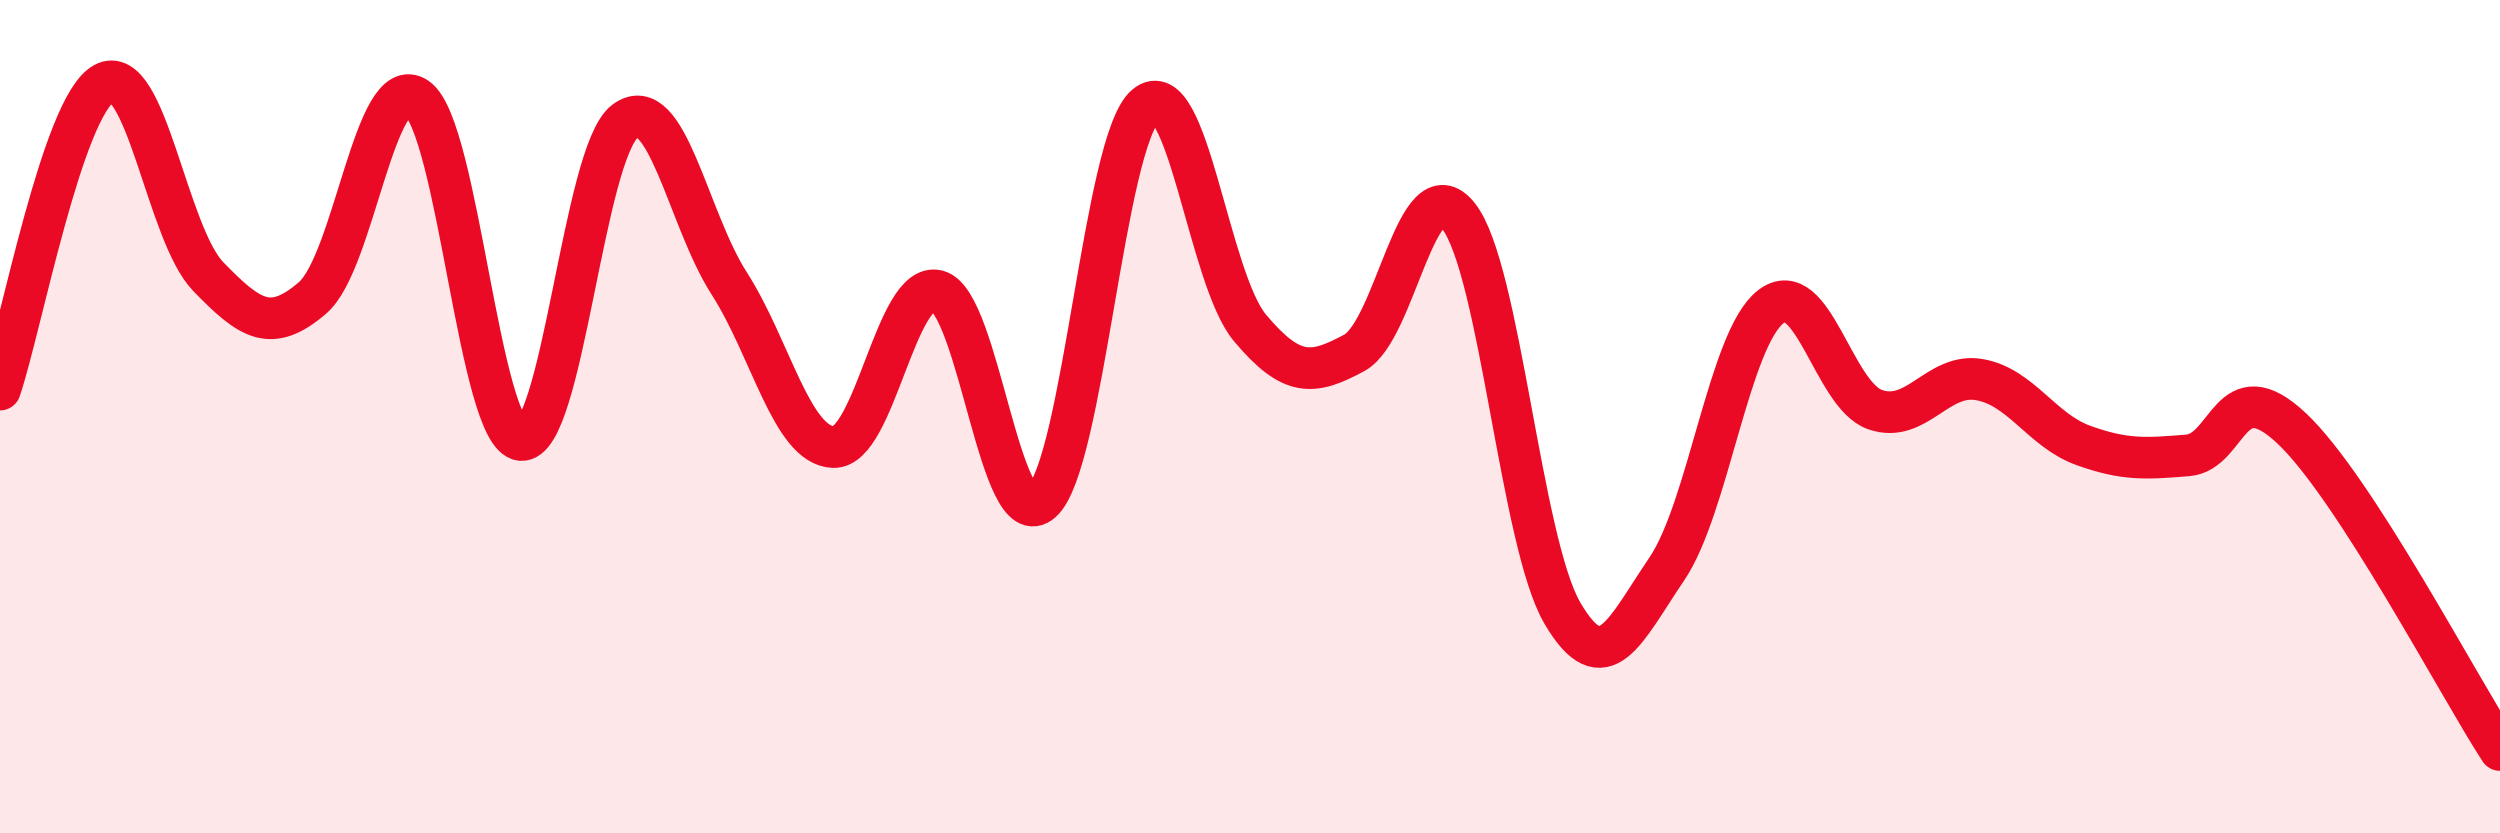 
    <svg width="60" height="20" viewBox="0 0 60 20" xmlns="http://www.w3.org/2000/svg">
      <path
        d="M 0,9.35 C 0.5,7.88 1.5,2.54 2.5,2 C 3.5,1.46 4,5.61 5,6.64 C 6,7.67 6.5,8.01 7.5,7.15 C 8.5,6.29 9,1.67 10,2.35 C 11,3.03 11.5,10.45 12.5,10.56 C 13.5,10.67 14,3.66 15,2.91 C 16,2.16 16.5,5.24 17.5,6.8 C 18.5,8.36 19,10.69 20,10.73 C 21,10.77 21.5,6.72 22.5,6.98 C 23.5,7.24 24,12.93 25,12.04 C 26,11.15 26.5,3.36 27.5,2.53 C 28.5,1.7 29,6.68 30,7.87 C 31,9.06 31.5,9.01 32.5,8.47 C 33.5,7.93 34,3.93 35,5.18 C 36,6.43 36.5,13.02 37.5,14.72 C 38.5,16.42 39,15.13 40,13.66 C 41,12.19 41.5,8.13 42.5,7.36 C 43.5,6.59 44,9.48 45,9.83 C 46,10.18 46.5,8.94 47.5,9.11 C 48.5,9.28 49,10.33 50,10.69 C 51,11.05 51.5,11.01 52.5,10.93 C 53.5,10.85 53.5,8.87 55,10.28 C 56.5,11.69 59,16.46 60,18L60 20L0 20Z"
        fill="#EB0A25"
        opacity="0.1"
        stroke-linecap="round"
        stroke-linejoin="round"
      />
      <path
        d="M 0,9.35 C 0.5,7.88 1.5,2.54 2.5,2 C 3.5,1.46 4,5.61 5,6.64 C 6,7.67 6.5,8.01 7.5,7.15 C 8.5,6.29 9,1.67 10,2.35 C 11,3.03 11.5,10.45 12.5,10.56 C 13.5,10.67 14,3.66 15,2.91 C 16,2.16 16.5,5.24 17.5,6.8 C 18.5,8.36 19,10.69 20,10.73 C 21,10.77 21.5,6.72 22.5,6.98 C 23.5,7.24 24,12.93 25,12.04 C 26,11.15 26.5,3.36 27.5,2.53 C 28.5,1.7 29,6.68 30,7.87 C 31,9.06 31.5,9.01 32.5,8.47 C 33.5,7.93 34,3.93 35,5.18 C 36,6.43 36.5,13.02 37.5,14.72 C 38.5,16.42 39,15.13 40,13.66 C 41,12.19 41.5,8.13 42.5,7.36 C 43.5,6.59 44,9.48 45,9.83 C 46,10.18 46.5,8.94 47.5,9.11 C 48.5,9.28 49,10.33 50,10.69 C 51,11.05 51.5,11.01 52.5,10.93 C 53.5,10.85 53.5,8.87 55,10.28 C 56.5,11.69 59,16.46 60,18"
        stroke="#EB0A25"
        stroke-width="1"
        fill="none"
        stroke-linecap="round"
        stroke-linejoin="round"
      />
    </svg>
  